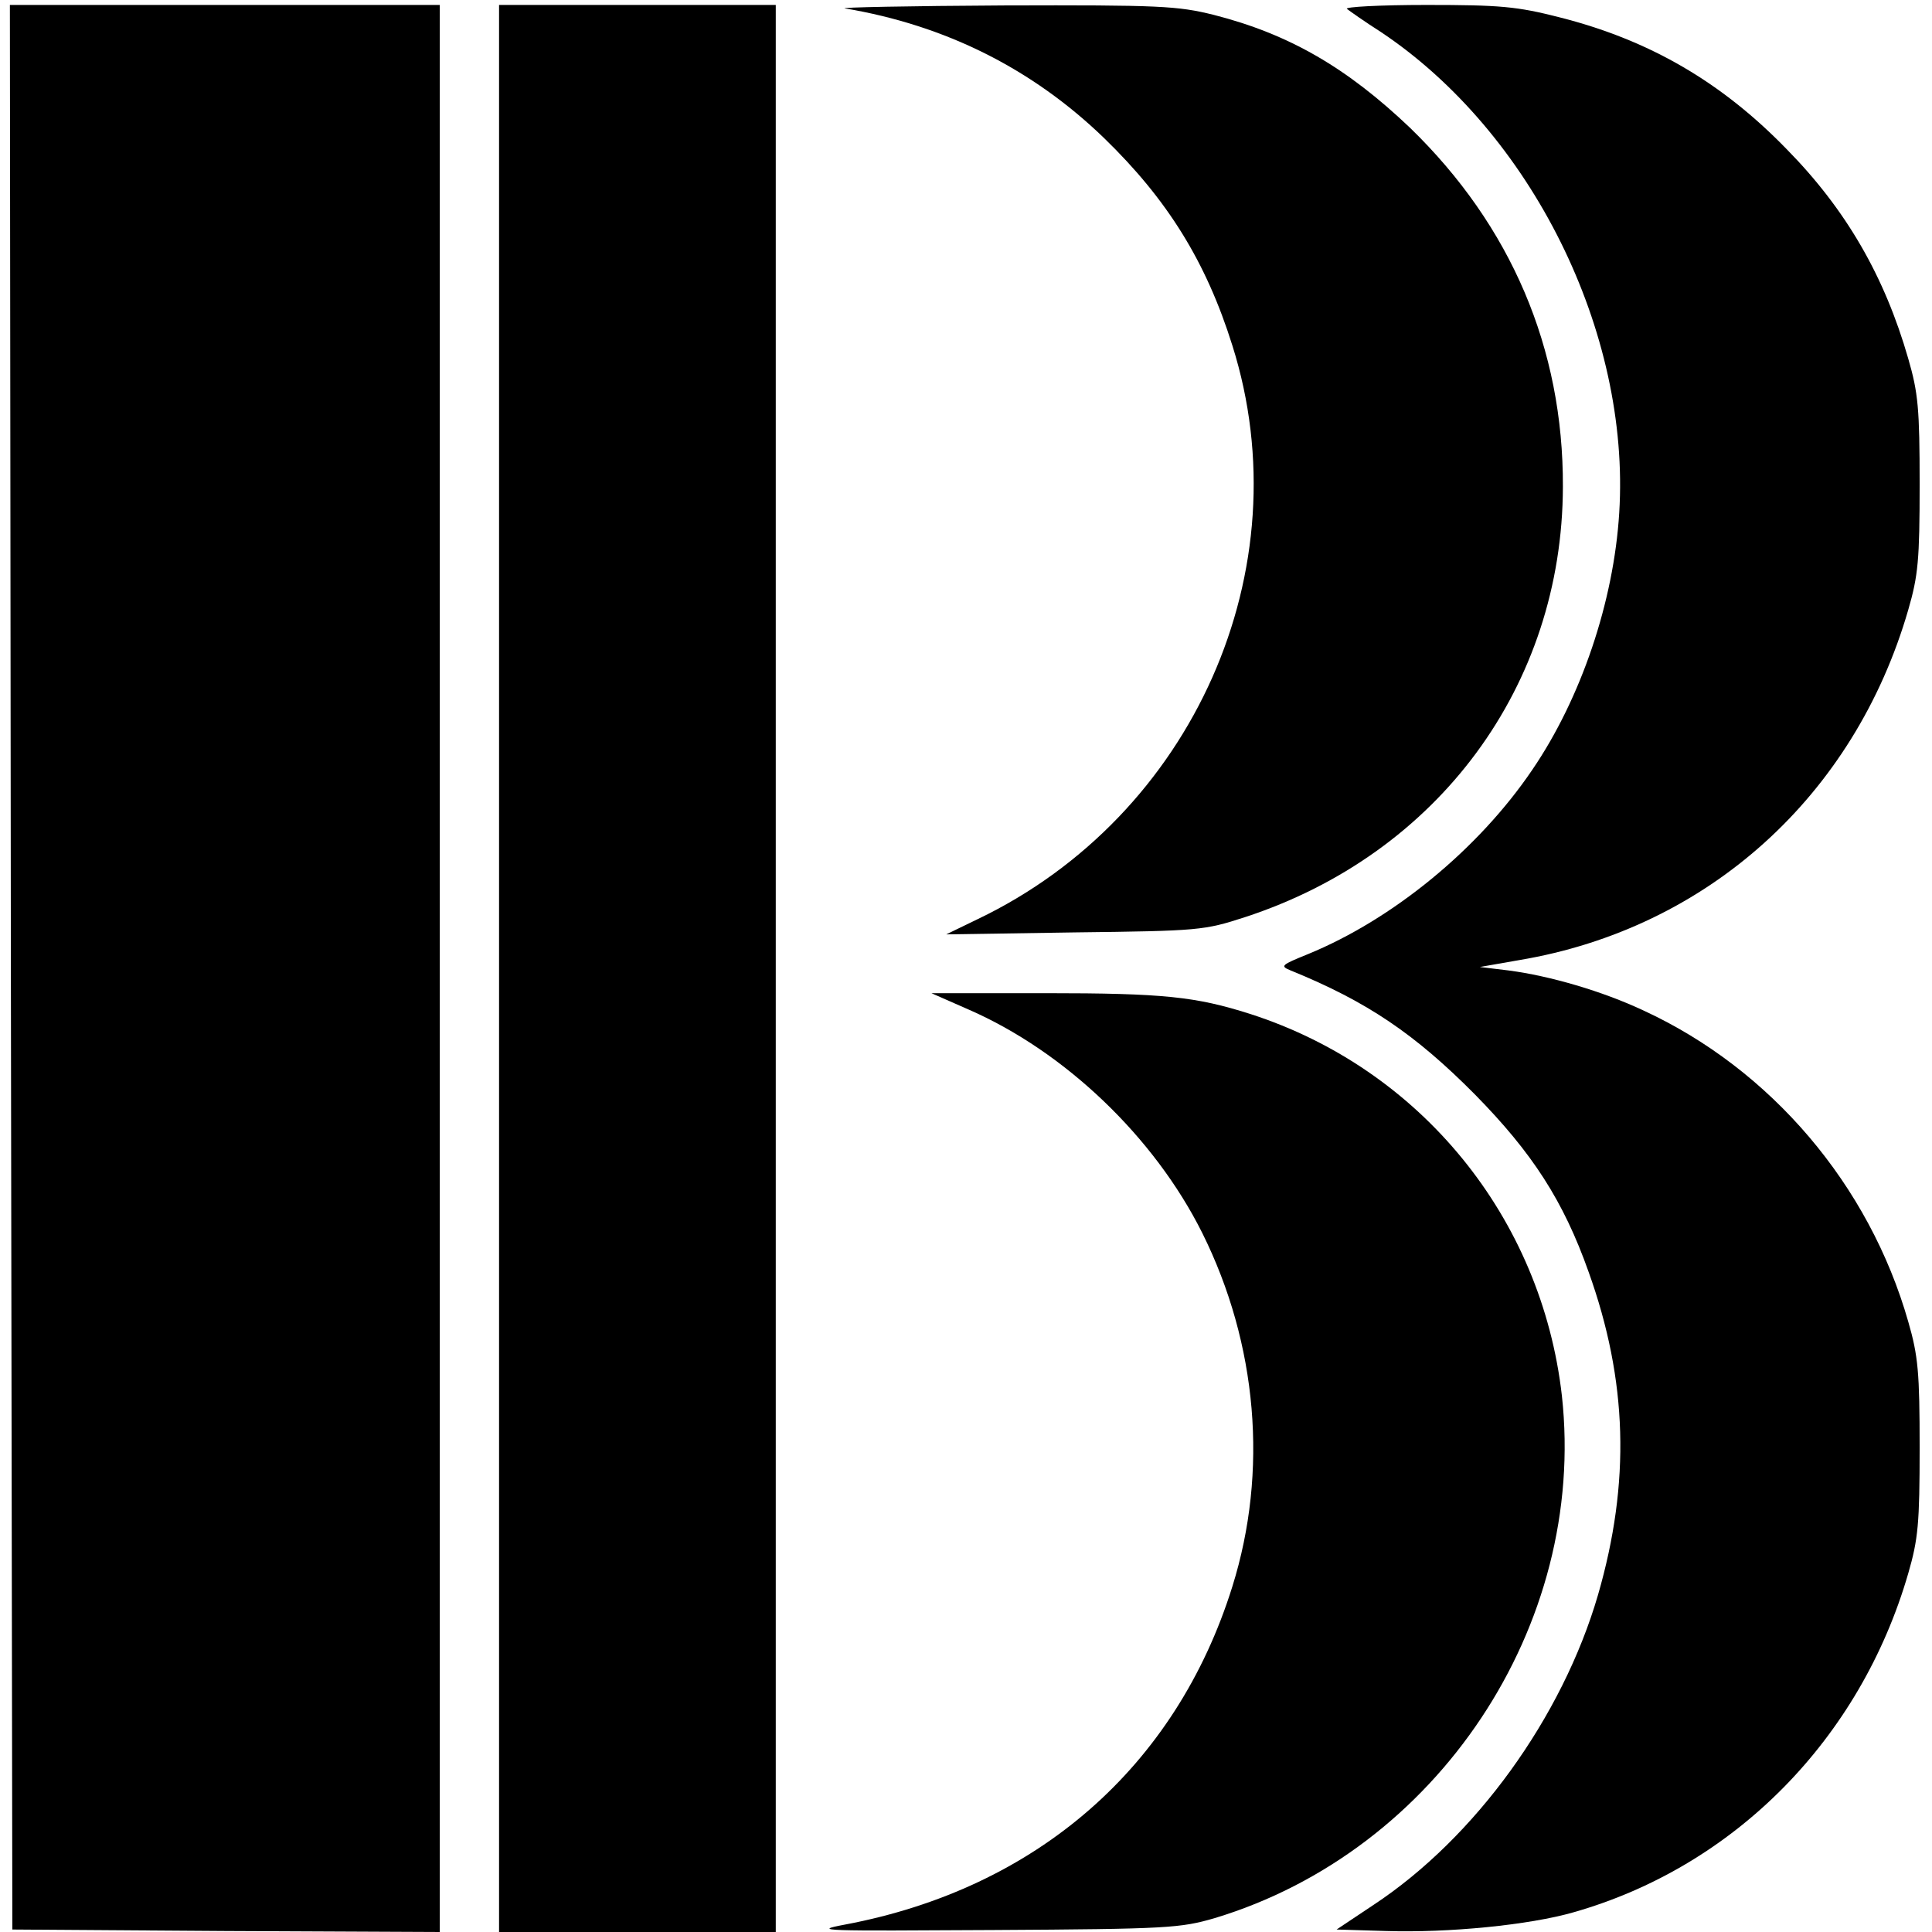 <?xml version="1.0" standalone="no"?>
<!DOCTYPE svg PUBLIC "-//W3C//DTD SVG 20010904//EN"
 "http://www.w3.org/TR/2001/REC-SVG-20010904/DTD/svg10.dtd">
<svg version="1.0" xmlns="http://www.w3.org/2000/svg"
 width="391pt" height="391pt" viewBox="0 0 391 391"
 preserveAspectRatio="xMidYMid meet">
<g transform="translate(0,391) scale(0.1,-0.1)"
fill="#000000" stroke="none">
<path d="M22 1953 l3 -1948 433 -3 432 -2 0 1950 0 1950 -435 0 -435 0 2
-1947z"/>
<path d="M1010 1950 l0 -1950 280 0 280 0 0 1950 0 1950 -280 0 -280 0 0
-1950z"/>
<path d="M1710 3893 c203 -34 379 -122 524 -262 129 -125 207 -251 260 -420
143 -452 -79 -952 -515 -1161 l-64 -31 260 4 c252 3 262 4 345 31 391 128 642
468 643 871 1 280 -105 528 -309 726 -128 122 -245 190 -398 229 -73 18 -108
20 -425 19 -190 -1 -335 -4 -321 -6z"/>
<path d="M2726 3892 c5 -4 36 -26 69 -47 304 -203 505 -607 482 -973 -11 -179
-77 -375 -176 -520 -109 -161 -283 -303 -454 -373 -54 -22 -57 -24 -35 -33
155 -63 252 -129 373 -251 116 -118 179 -215 230 -359 79 -220 85 -426 19
-654 -72 -247 -248 -491 -454 -627 l-75 -50 100 -3 c126 -4 290 12 380 38 326
93 580 351 677 686 20 69 23 101 23 254 0 152 -3 186 -23 255 -79 277 -278
511 -536 630 -83 39 -189 70 -273 81 l-58 7 80 14 c381 64 678 332 787 709 20
69 23 101 23 254 0 153 -3 185 -23 254 -48 167 -126 302 -246 424 -132 136
-278 221 -460 267 -86 22 -120 25 -269 25 -94 0 -167 -4 -161 -8z"/>
<path d="M1960 1867 c195 -85 376 -258 473 -452 112 -225 134 -483 61 -716
-114 -365 -396 -611 -784 -684 -69 -13 -46 -13 300 -11 354 2 379 4 448 24
451 136 754 592 703 1057 -41 361 -286 662 -631 773 -110 35 -175 42 -414 42
l-231 0 75 -33z"/>
</g>
</svg>
